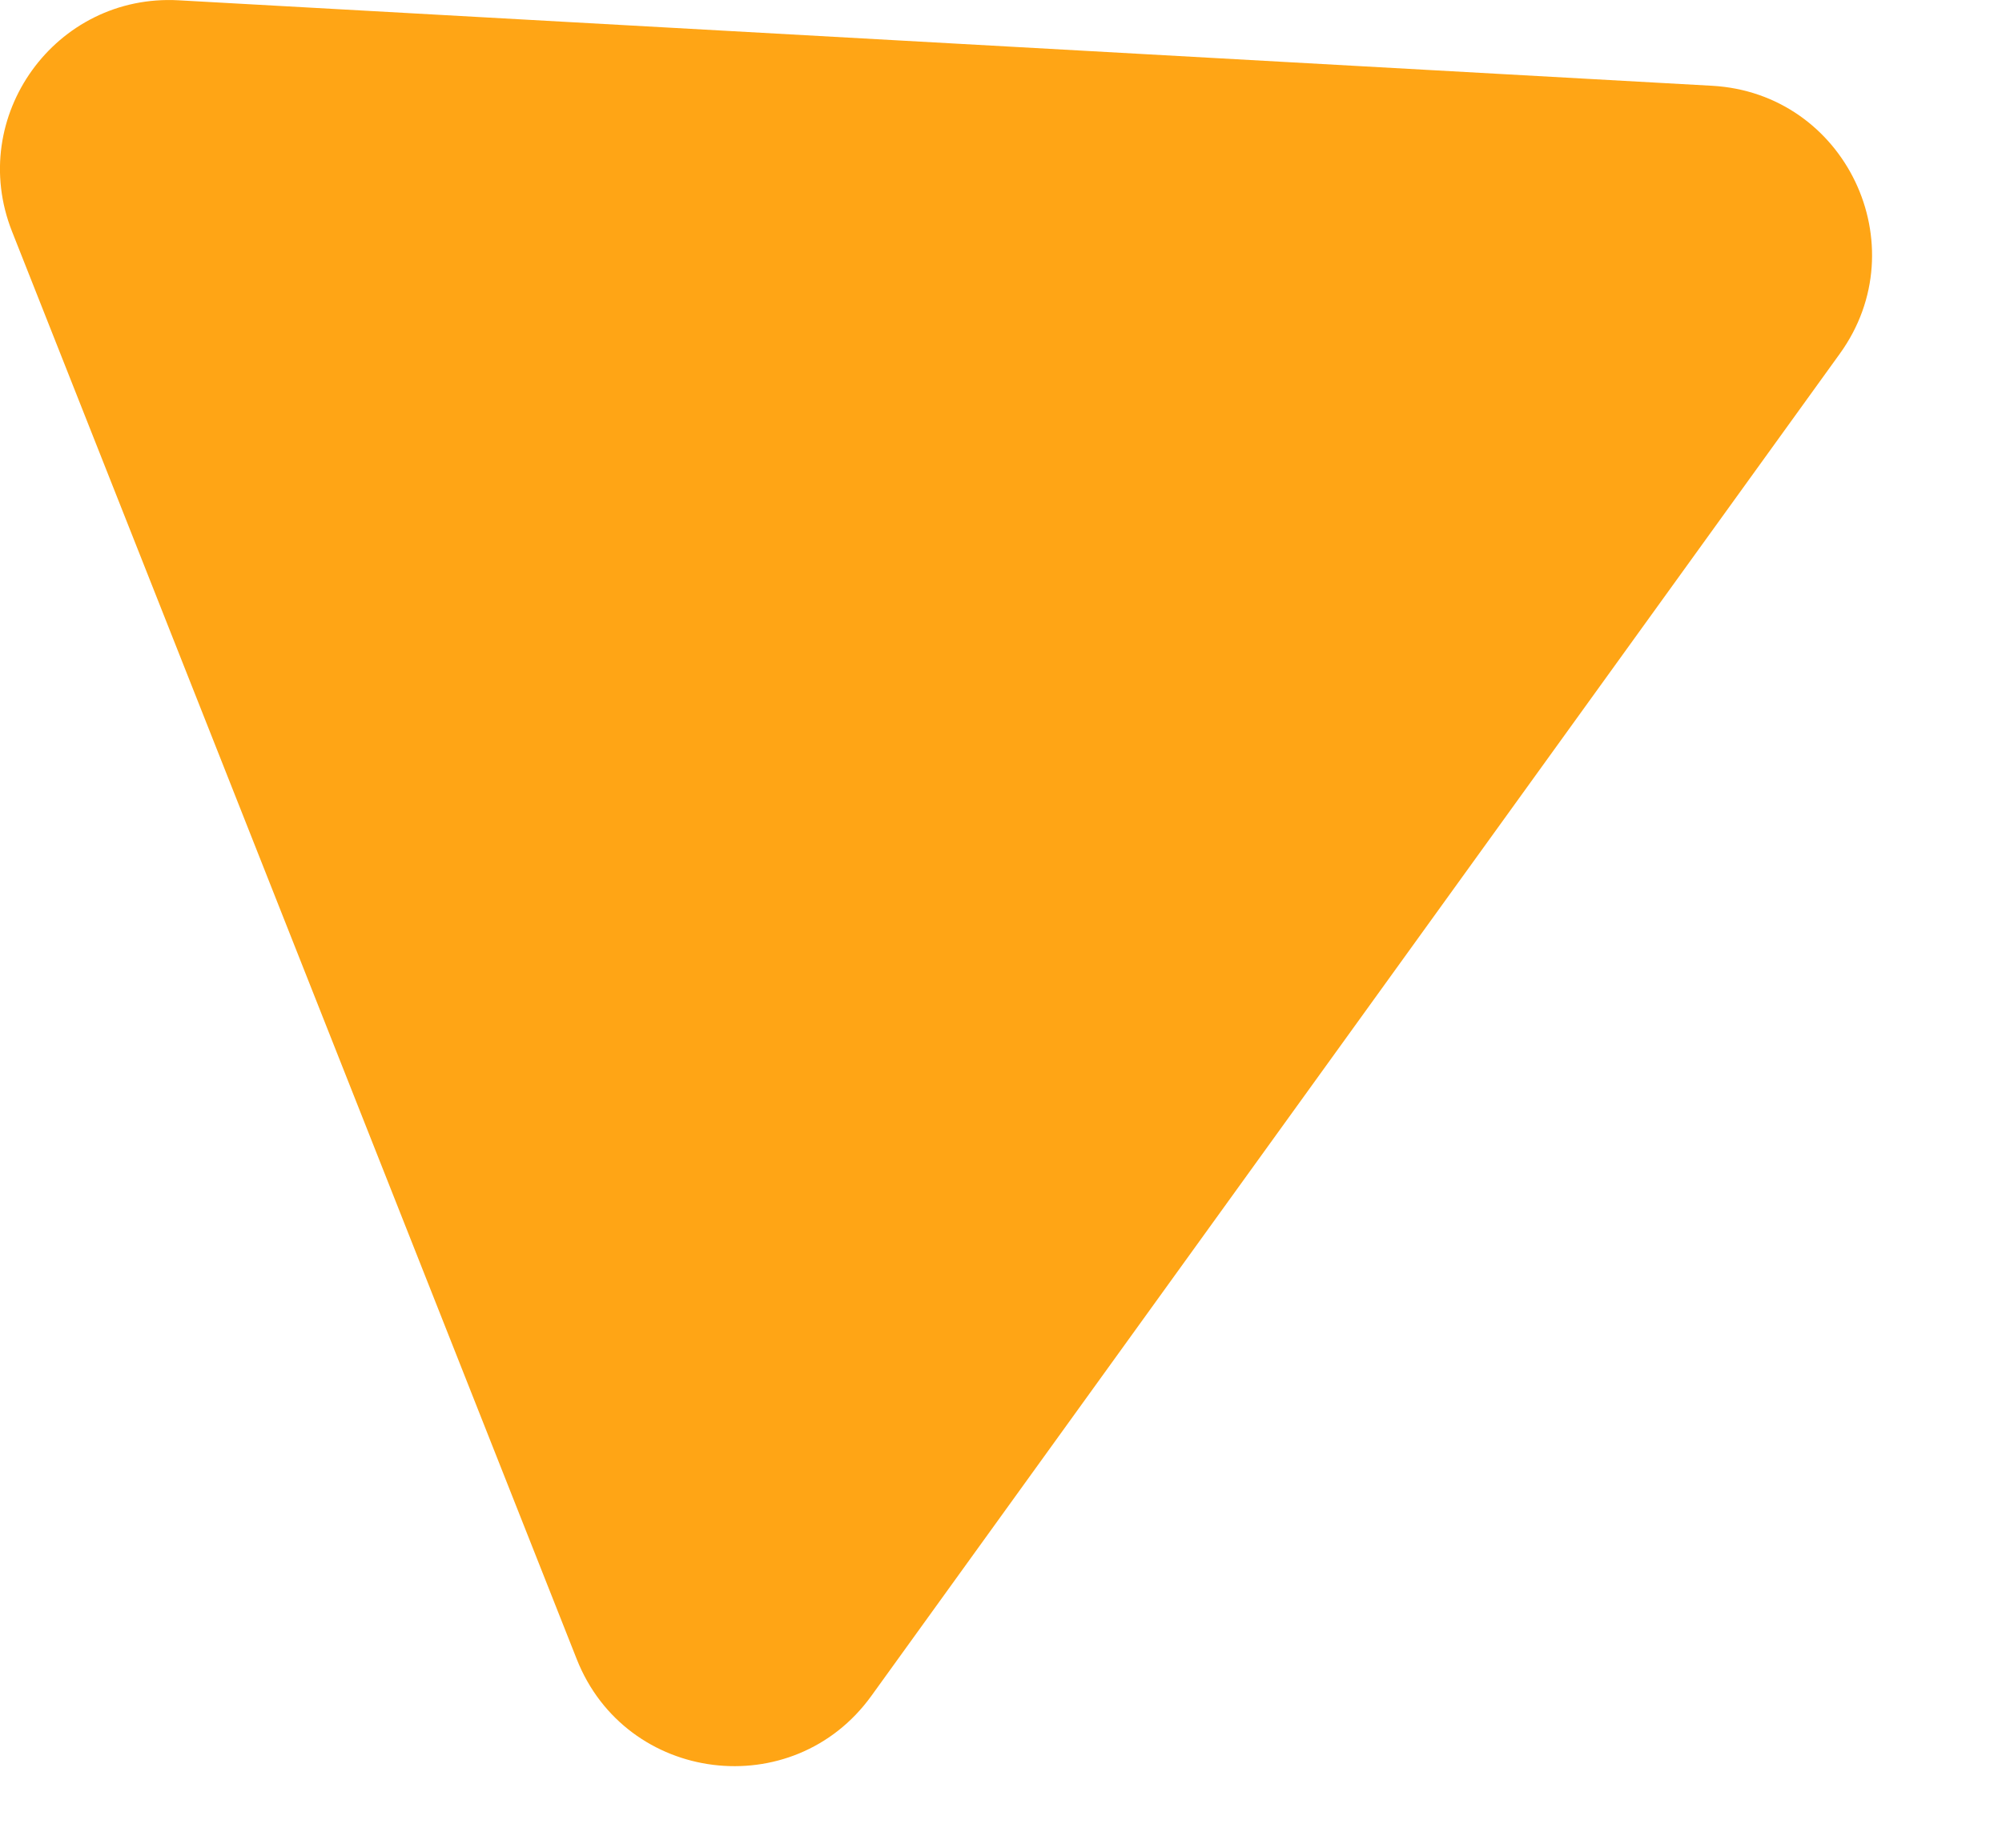 <?xml version="1.0" encoding="utf-8"?>
<svg xmlns="http://www.w3.org/2000/svg" fill="none" height="100%" overflow="visible" preserveAspectRatio="none" style="display: block;" viewBox="0 0 13 12" width="100%">
<path d="M0.078 1.503C-0.217 0.757 0.361 -0.043 1.161 0.002L11.117 0.557C11.984 0.605 12.455 1.593 11.947 2.297L5.658 11.014C5.15 11.718 4.064 11.583 3.745 10.775L0.078 1.503Z" fill="#FFA515" id="Vector"/>
</svg>